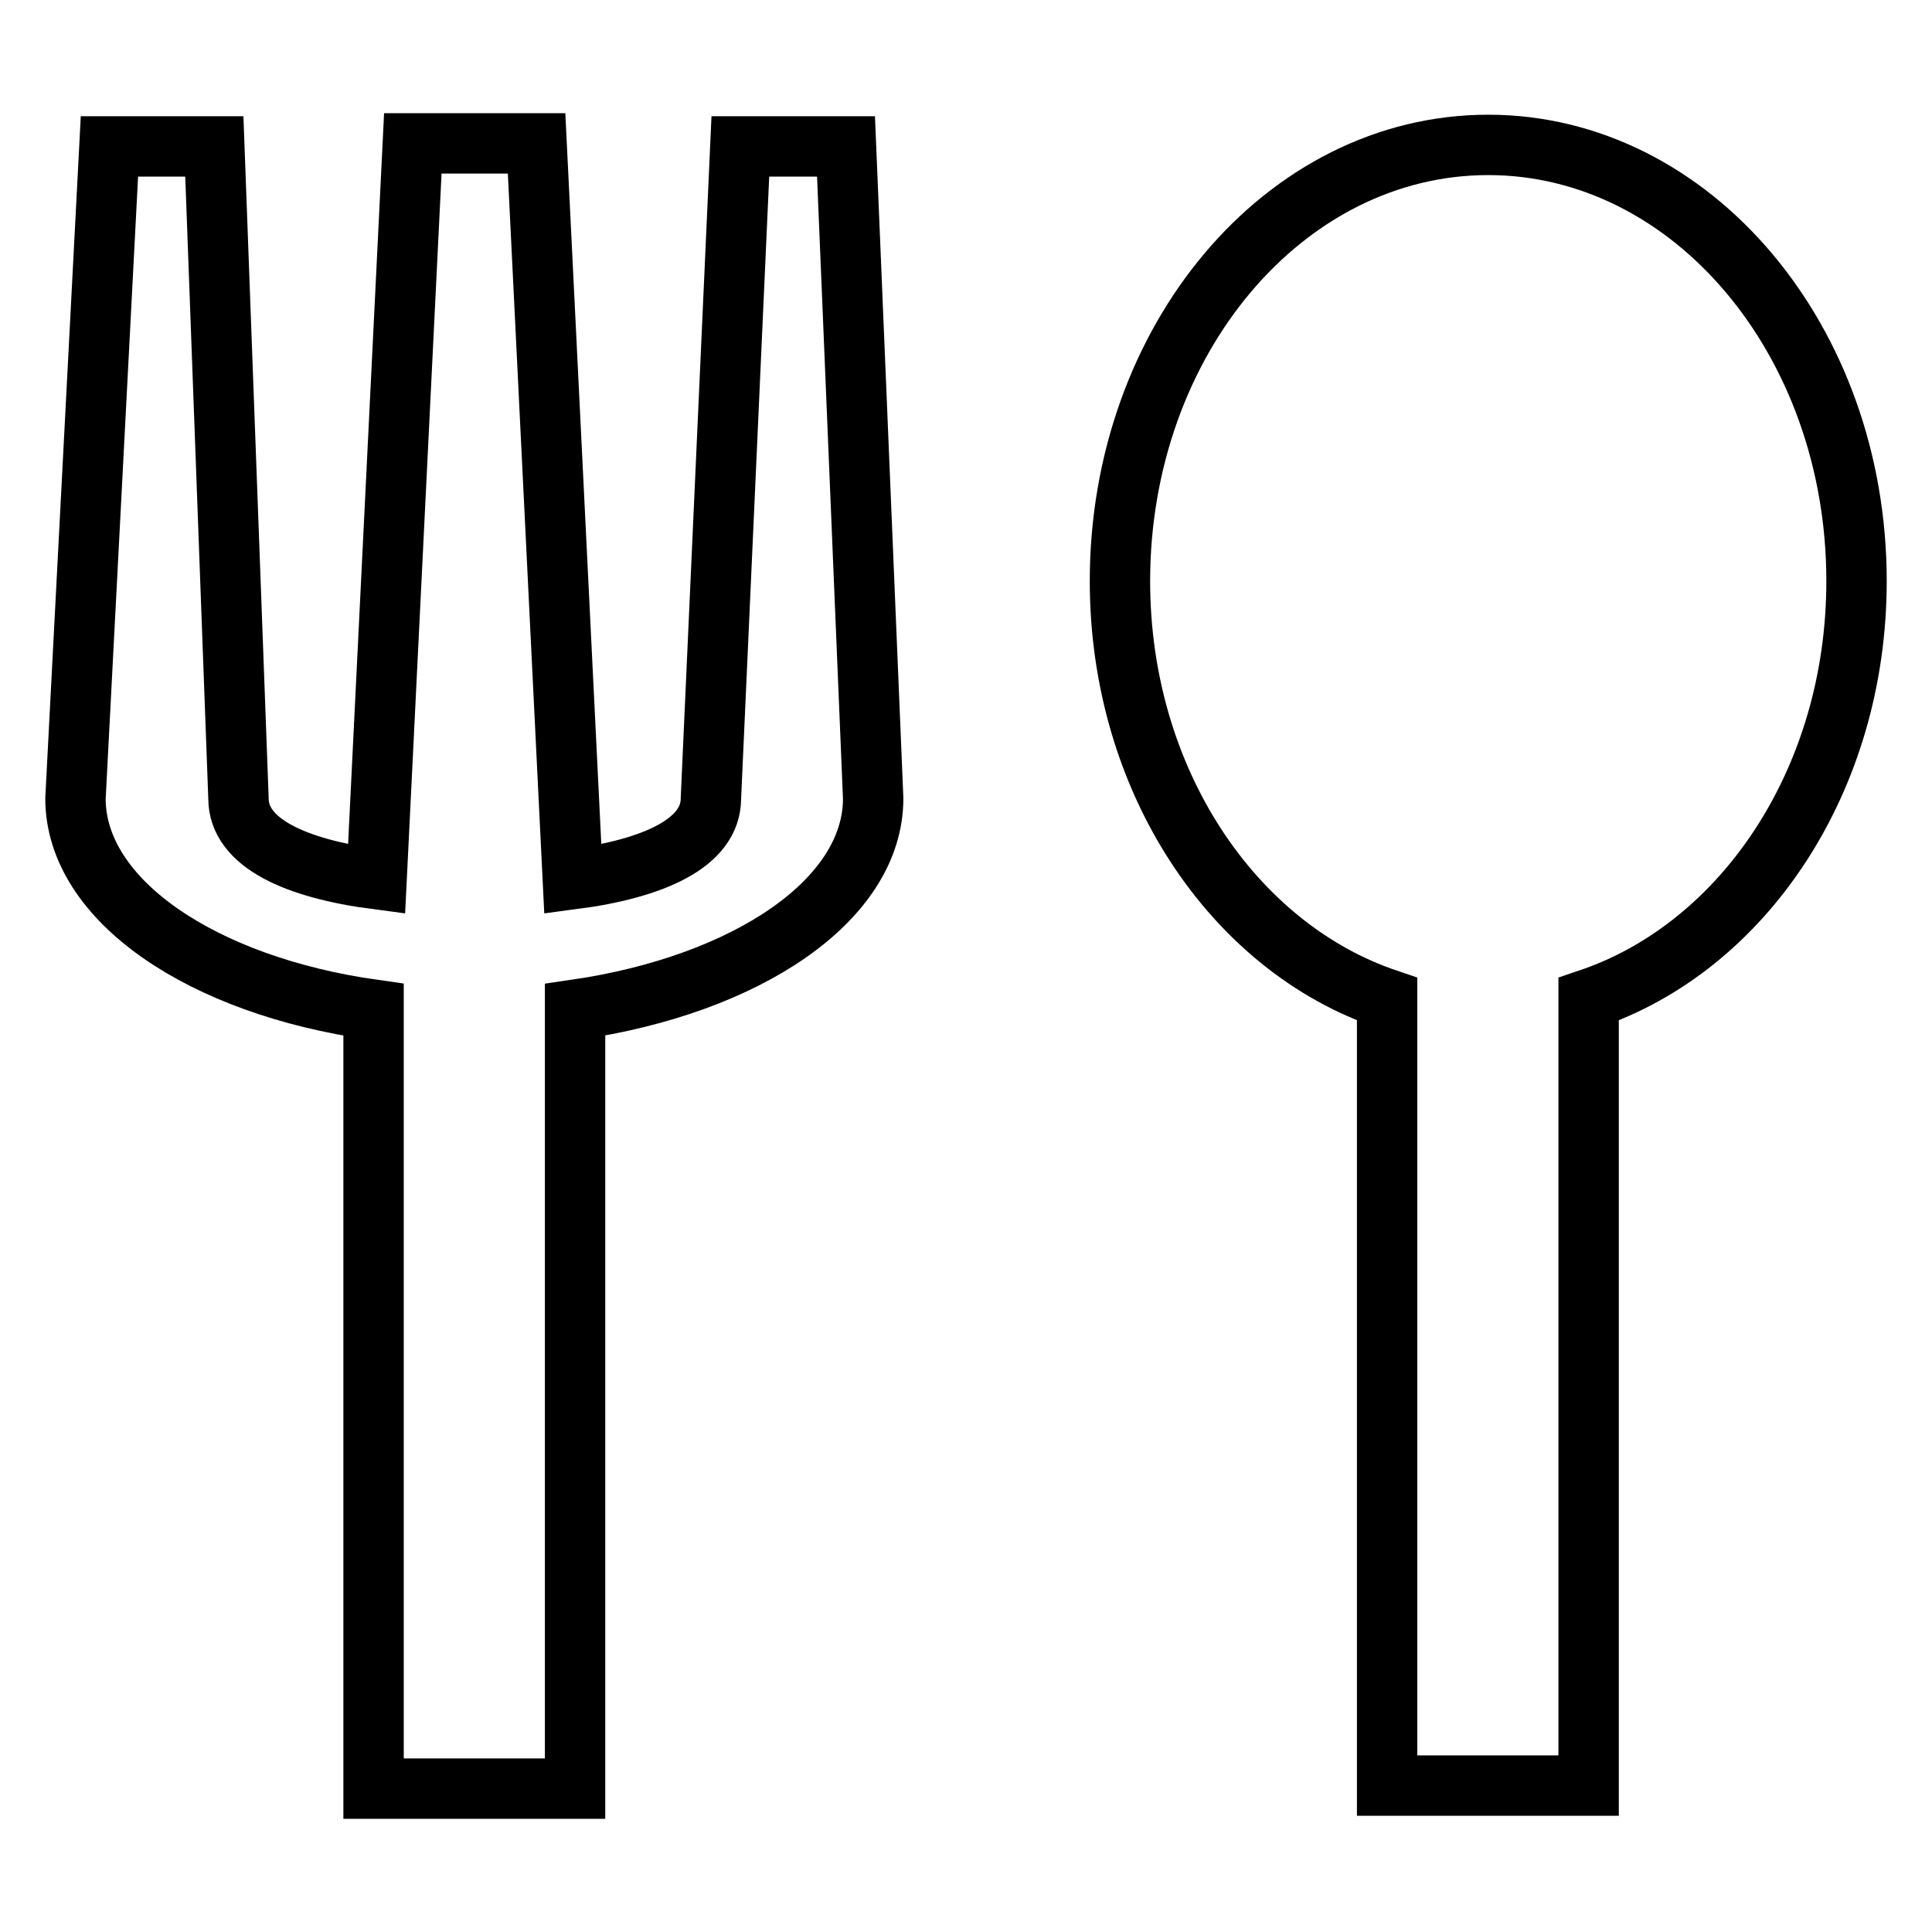 <?xml version="1.0" encoding="utf-8"?>
<!-- Svg Vector Icons : http://www.onlinewebfonts.com/icon -->
<!DOCTYPE svg PUBLIC "-//W3C//DTD SVG 1.1//EN" "http://www.w3.org/Graphics/SVG/1.1/DTD/svg11.dtd">
<svg version="1.1" xmlns="http://www.w3.org/2000/svg" xmlns:xlink="http://www.w3.org/1999/xlink" x="0px" y="0px" viewBox="0 0 256 256" enable-background="new 0 0 256 256" xml:space="preserve">
<g><g><path stroke-width="8" fill-opacity="0" stroke="#000000"  d="M197.2,19.2c-27,0-48.8,25.9-48.8,57.8c0,26.4,15,48.5,35.4,55.4v104.2h26.7V132.4c20.5-6.9,35.5-29,35.5-55.4C246,45,224.1,19.2,197.2,19.2z M98.1,19.4l-3.9,86.4l0,0c0,5.9-7.6,9.3-18.3,10.7L71.1,19H54.7l-4.8,97.5c-10.7-1.4-18.3-4.8-18.3-10.7l0,0l-3.2-86.4H14.5L10,105.8l0,0c0,13.5,16.8,24.8,39.5,28V237h26.7V133.8c22.7-3.3,39.5-14.5,39.5-28l0,0l-3.6-86.4H98.1z"/></g></g>
</svg>